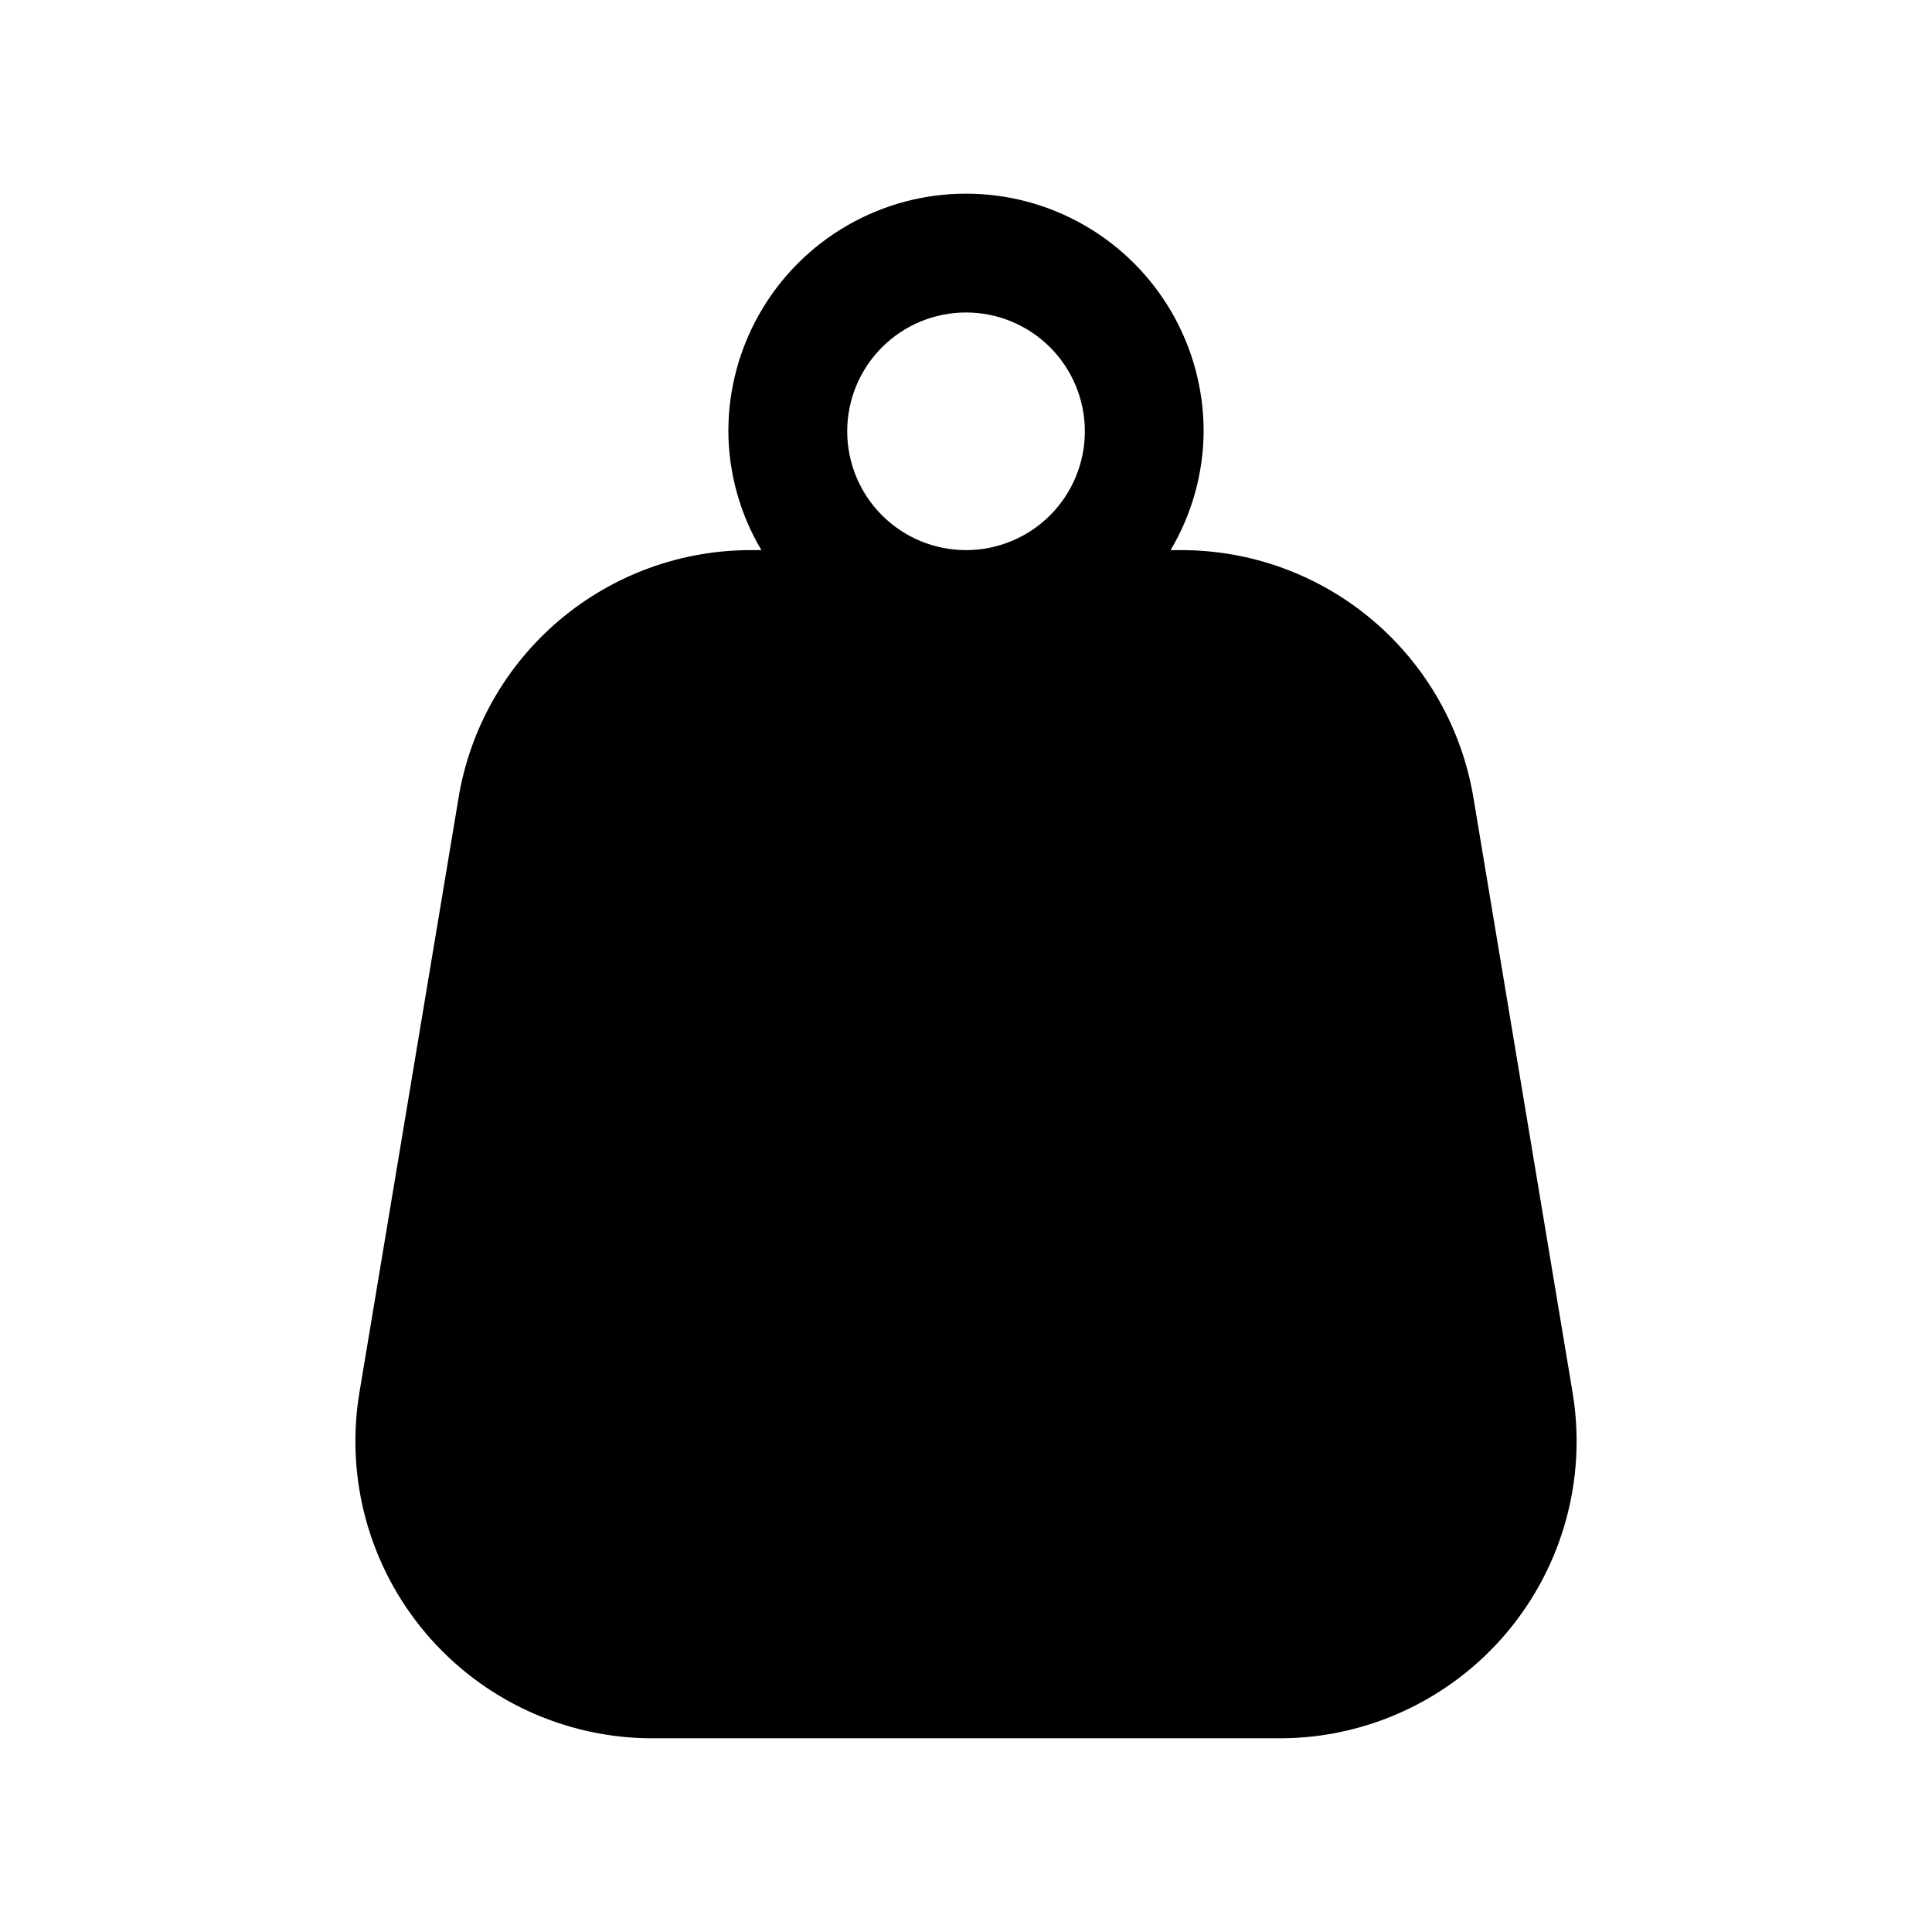 <?xml version="1.0" encoding="UTF-8"?>
<!-- Uploaded to: SVG Repo, www.svgrepo.com, Generator: SVG Repo Mixer Tools -->
<svg fill="#000000" width="800px" height="800px" version="1.1" viewBox="144 144 512 512" xmlns="http://www.w3.org/2000/svg">
 <path d="m265.5 355.57-26.246 157.44v-0.004c-3.801 22.828 2.629 46.168 17.586 63.824 14.957 17.656 36.926 27.84 60.066 27.84h166.19c23.141 0 45.109-10.184 60.066-27.84 14.957-17.656 21.391-40.996 17.586-63.824l-26.246-157.44v0.004c-3.016-18.402-12.488-35.133-26.715-47.184-14.23-12.055-32.285-18.648-50.934-18.598h-2.629c5.664-9.531 8.688-20.398 8.754-31.488 0-22.496-12.004-43.289-31.488-54.539-19.488-11.25-43.492-11.25-62.977 0s-31.488 32.043-31.488 54.539c0.062 11.09 3.086 21.957 8.754 31.488h-2.629c-18.648-0.051-36.707 6.543-50.938 18.598-14.227 12.051-23.699 28.781-26.715 47.184zm103.02-97.27c0-8.352 3.316-16.359 9.223-22.266 5.902-5.902 13.914-9.223 22.266-9.223s16.359 3.32 22.266 9.223c5.902 5.906 9.223 13.914 9.223 22.266 0 8.352-3.32 16.363-9.223 22.266-5.906 5.906-13.914 9.223-22.266 9.223s-16.363-3.316-22.266-9.223c-5.906-5.902-9.223-13.914-9.223-22.266z"/>
</svg>